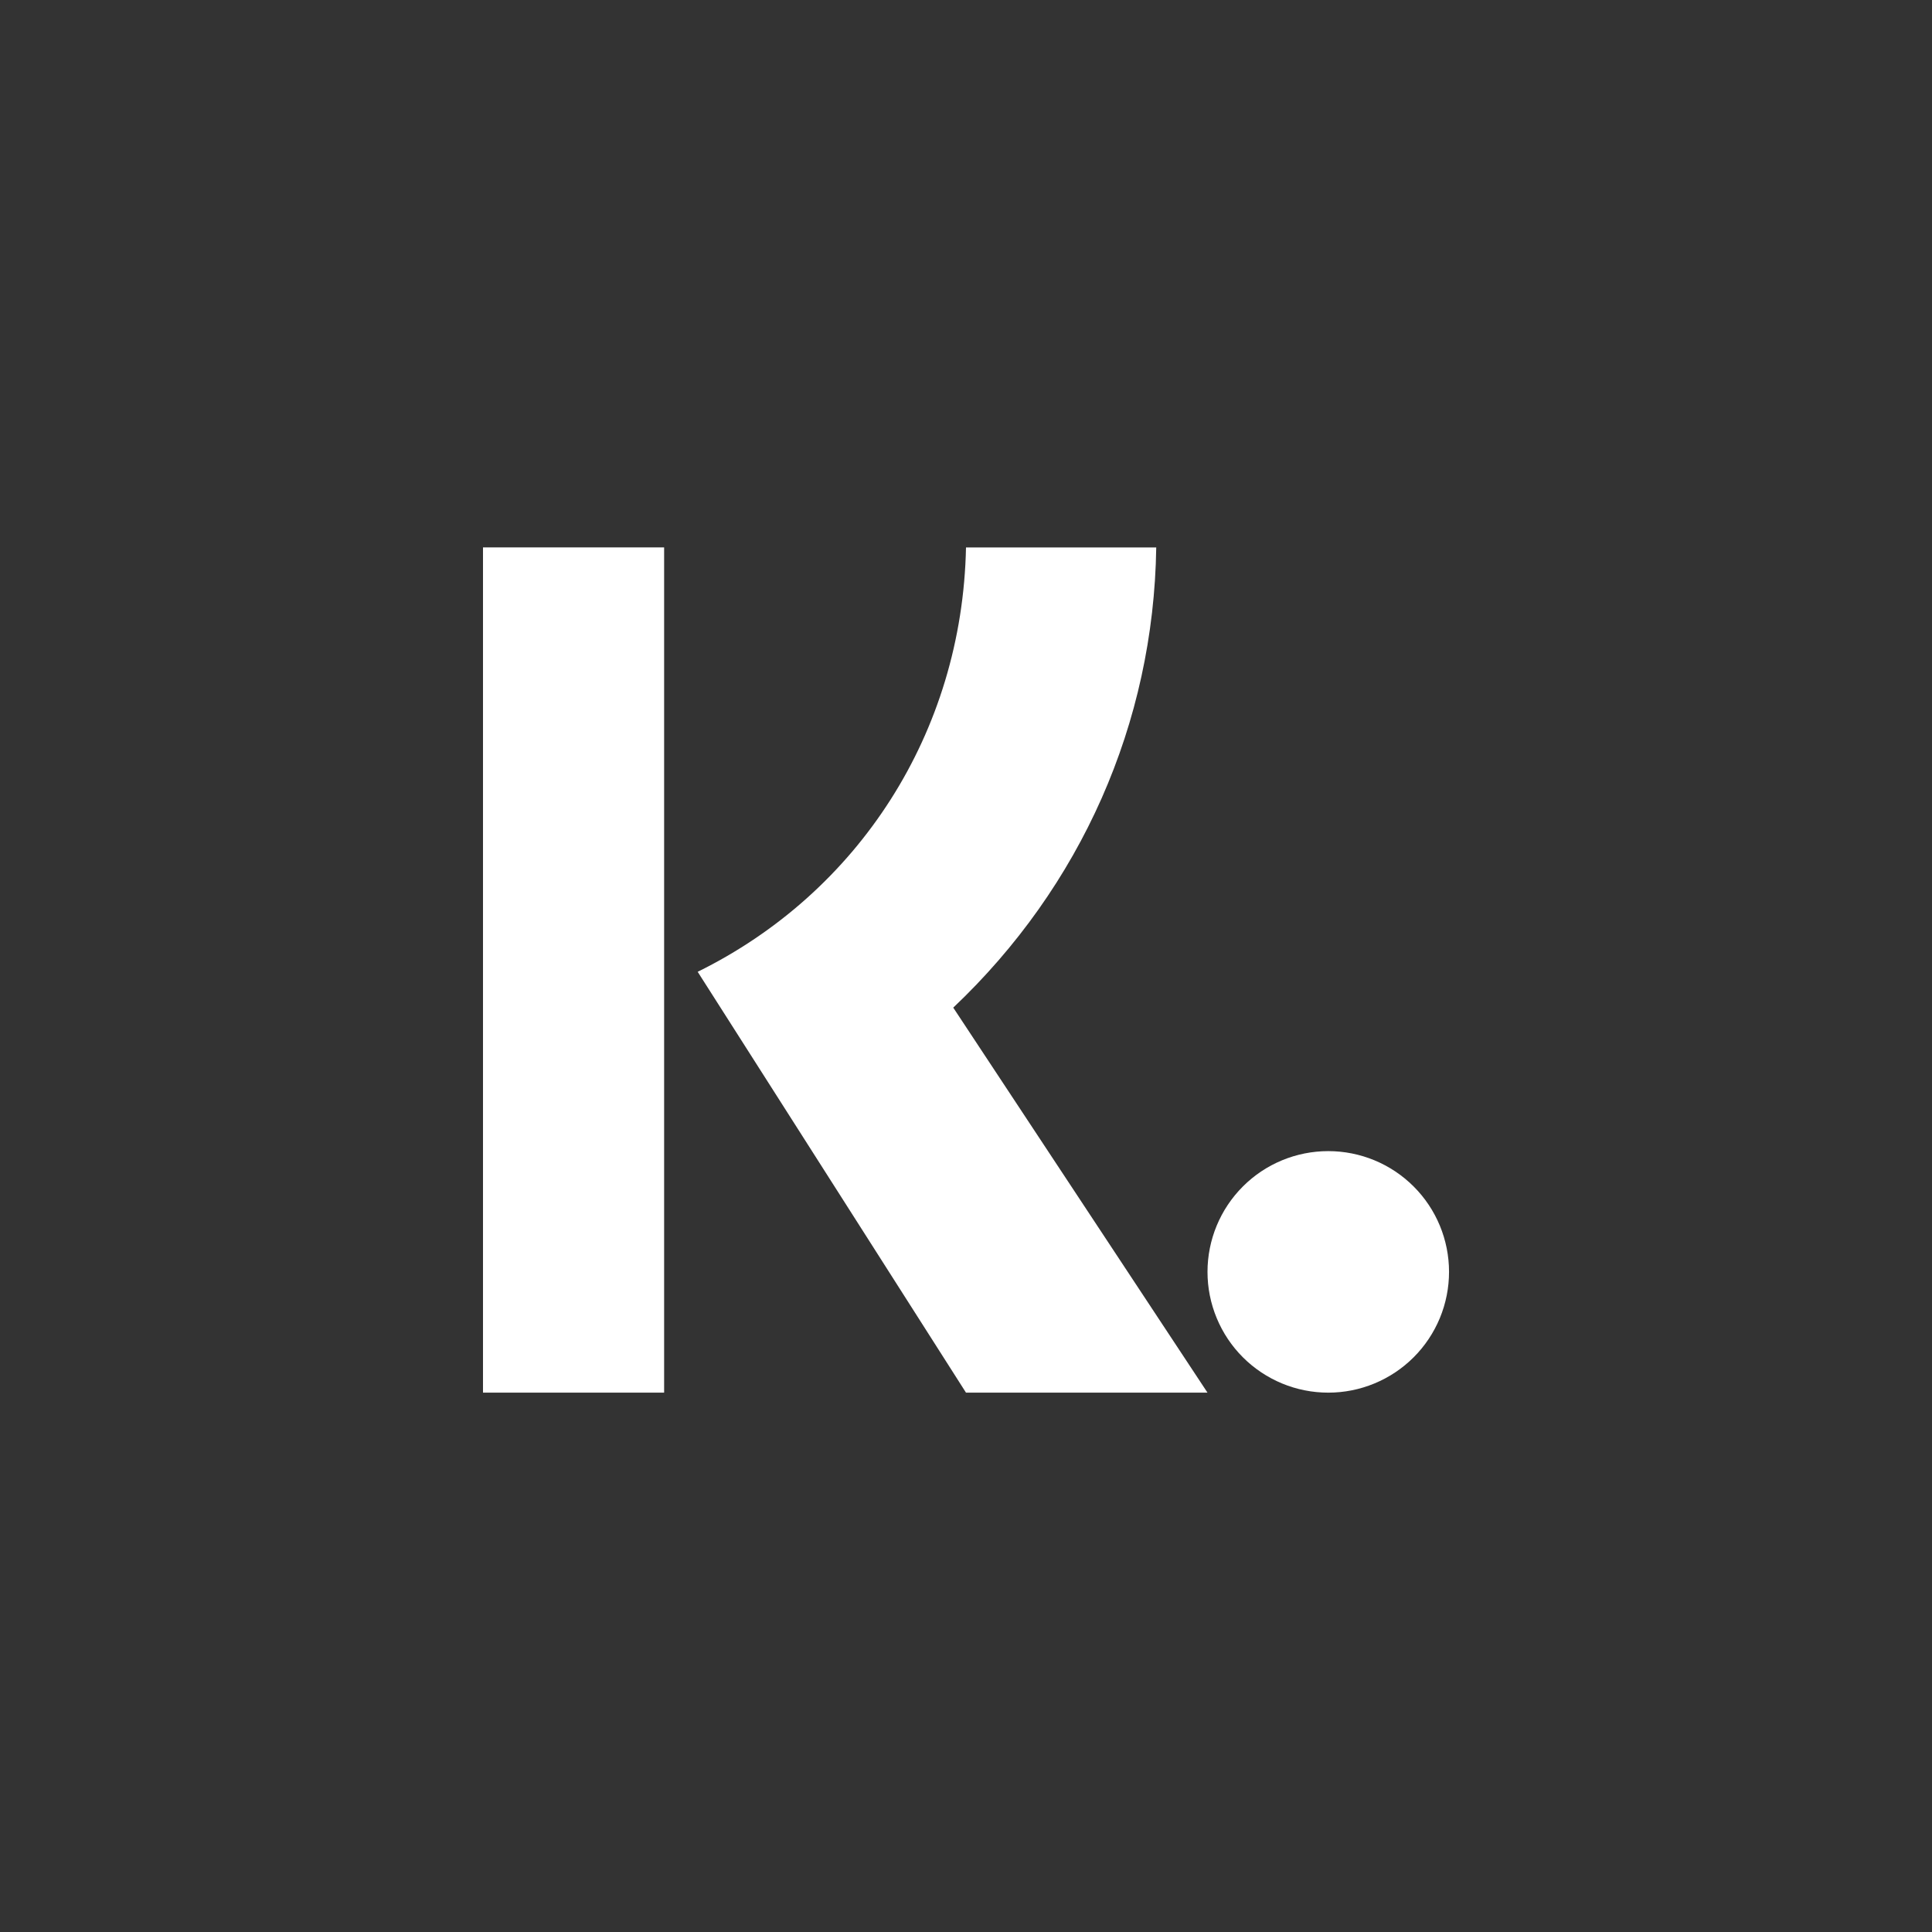 <svg width="60" height="60" viewBox="0 0 60 60" fill="none"
    xmlns="http://www.w3.org/2000/svg">
    <rect x="0" y="0" width="60" height="60" fill="#333333" stroke="none"/>
    <path fill-rule="evenodd" clip-rule="evenodd" d="M20.625 43.25H15V17H20.625V43.25ZM21.667 30.18C26.657 27.723 29.884 22.756 30 17.002H35.908C35.828 22.465 33.573 27.534 29.604 31.293L37.5 43.25H30L21.667 30.18ZM37.5 39.5C37.5 39.992 37.597 40.48 37.786 40.935C37.974 41.39 38.251 41.804 38.599 42.152C38.947 42.5 39.361 42.776 39.816 42.965C40.271 43.153 40.758 43.25 41.251 43.25C41.743 43.25 42.231 43.153 42.686 42.964C43.141 42.776 43.555 42.499 43.903 42.151C44.251 41.803 44.527 41.389 44.716 40.934C44.904 40.479 45.001 39.992 45.001 39.499C45.001 38.504 44.606 37.55 43.902 36.847C43.199 36.144 42.245 35.749 41.25 35.749C40.255 35.749 39.301 36.144 38.598 36.848C37.895 37.551 37.5 38.505 37.5 39.5Z" fill="white"/>
</svg>
